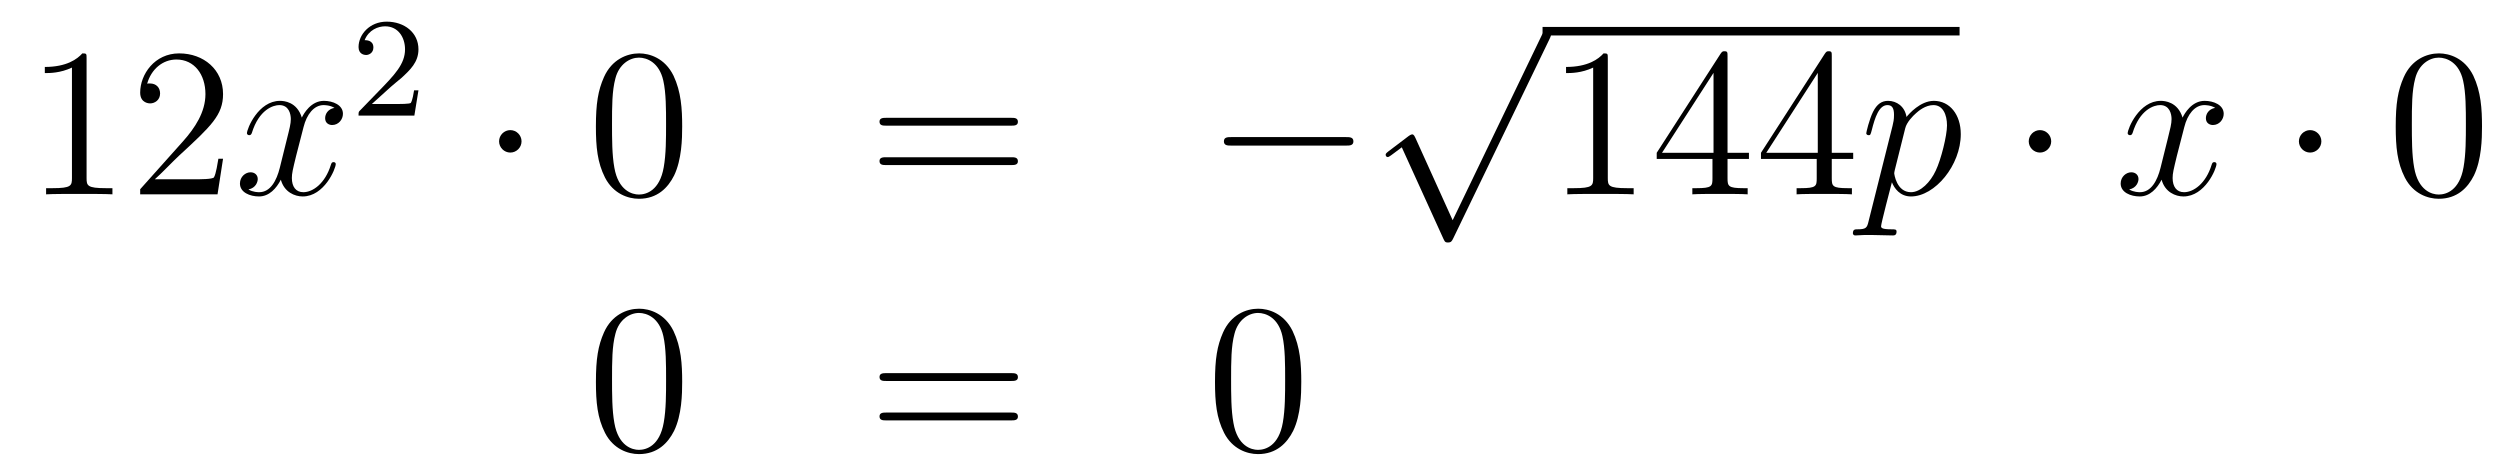 <?xml version='1.0'?>
<!-- This file was generated by dvisvgm 1.14.1 -->
<svg height='26pt' version='1.1' viewBox='0 -26 141 26' width='141pt' xmlns='http://www.w3.org/2000/svg' xmlns:xlink='http://www.w3.org/1999/xlink'>
<g id='page1'>
<g transform='matrix(1 0 0 1 -132 641)'>
<path d='M136.883 -663.702C136.883 -663.978 136.883 -663.989 136.644 -663.989C136.357 -663.667 135.759 -663.224 134.528 -663.224V-662.878C134.803 -662.878 135.4 -662.878 136.058 -663.188V-656.96C136.058 -656.53 136.022 -656.387 134.97 -656.387H134.6V-656.04C134.922 -656.064 136.082 -656.064 136.476 -656.064C136.871 -656.064 138.018 -656.064 138.341 -656.04V-656.387H137.971C136.919 -656.387 136.883 -656.53 136.883 -656.96V-663.702ZM144.58 -658.048H144.317C144.281 -657.845 144.185 -657.187 144.066 -656.996C143.982 -656.889 143.301 -656.889 142.942 -656.889H140.731C141.053 -657.164 141.782 -657.929 142.093 -658.216C143.91 -659.889 144.58 -660.511 144.58 -661.694C144.58 -663.069 143.492 -663.989 142.105 -663.989C140.719 -663.989 139.906 -662.806 139.906 -661.778C139.906 -661.168 140.432 -661.168 140.467 -661.168C140.719 -661.168 141.029 -661.347 141.029 -661.73C141.029 -662.065 140.802 -662.292 140.467 -662.292C140.36 -662.292 140.336 -662.292 140.3 -662.28C140.527 -663.093 141.173 -663.643 141.95 -663.643C142.966 -663.643 143.587 -662.794 143.587 -661.694C143.587 -660.678 143.002 -659.793 142.321 -659.028L139.906 -656.327V-656.04H144.269L144.58 -658.048Z' fill-rule='evenodd'/>
<path d='M150.864 -660.917C150.482 -660.846 150.338 -660.559 150.338 -660.332C150.338 -660.045 150.565 -659.949 150.732 -659.949C151.091 -659.949 151.342 -660.26 151.342 -660.582C151.342 -661.085 150.768 -661.312 150.266 -661.312C149.537 -661.312 149.131 -660.594 149.023 -660.367C148.748 -661.264 148.007 -661.312 147.792 -661.312C146.573 -661.312 145.927 -659.746 145.927 -659.483C145.927 -659.435 145.975 -659.375 146.058 -659.375C146.154 -659.375 146.178 -659.447 146.202 -659.495C146.608 -660.822 147.409 -661.073 147.756 -661.073C148.294 -661.073 148.402 -660.571 148.402 -660.284C148.402 -660.021 148.33 -659.746 148.186 -659.172L147.78 -657.534C147.601 -656.817 147.254 -656.16 146.62 -656.16C146.561 -656.16 146.262 -656.16 146.011 -656.315C146.441 -656.399 146.537 -656.757 146.537 -656.901C146.537 -657.14 146.358 -657.283 146.13 -657.283C145.843 -657.283 145.533 -657.032 145.533 -656.65C145.533 -656.148 146.094 -655.92 146.608 -655.92C147.182 -655.92 147.589 -656.375 147.84 -656.865C148.031 -656.16 148.629 -655.92 149.071 -655.92C150.29 -655.92 150.936 -657.487 150.936 -657.749C150.936 -657.809 150.888 -657.857 150.816 -657.857C150.709 -657.857 150.697 -657.797 150.661 -657.702C150.338 -656.65 149.645 -656.16 149.107 -656.16C148.688 -656.16 148.461 -656.47 148.461 -656.96C148.461 -657.223 148.509 -657.415 148.7 -658.204L149.119 -659.829C149.298 -660.547 149.704 -661.073 150.254 -661.073C150.278 -661.073 150.613 -661.073 150.864 -660.917Z' fill-rule='evenodd'/>
<path d='M154.047 -662.106C154.175 -662.225 154.509 -662.488 154.637 -662.6C155.131 -663.054 155.601 -663.492 155.601 -664.217C155.601 -665.165 154.804 -665.779 153.808 -665.779C152.852 -665.779 152.222 -665.054 152.222 -664.345C152.222 -663.954 152.533 -663.898 152.645 -663.898C152.812 -663.898 153.059 -664.018 153.059 -664.321C153.059 -664.735 152.661 -664.735 152.565 -664.735C152.796 -665.317 153.33 -665.516 153.72 -665.516C154.462 -665.516 154.844 -664.887 154.844 -664.217C154.844 -663.388 154.262 -662.783 153.322 -661.819L152.318 -660.783C152.222 -660.695 152.222 -660.679 152.222 -660.48H155.37L155.601 -661.906H155.354C155.33 -661.747 155.266 -661.348 155.171 -661.197C155.123 -661.133 154.517 -661.133 154.39 -661.133H152.971L154.047 -662.106Z' fill-rule='evenodd'/>
<path d='M161.415 -659.028C161.415 -659.375 161.128 -659.662 160.782 -659.662C160.435 -659.662 160.148 -659.375 160.148 -659.028C160.148 -658.682 160.435 -658.395 160.782 -658.395C161.128 -658.395 161.415 -658.682 161.415 -659.028Z' fill-rule='evenodd'/>
<path d='M170.475 -659.865C170.475 -660.858 170.415 -661.826 169.985 -662.734C169.495 -663.727 168.634 -663.989 168.048 -663.989C167.355 -663.989 166.506 -663.643 166.064 -662.651C165.729 -661.897 165.609 -661.156 165.609 -659.865C165.609 -658.706 165.693 -657.833 166.123 -656.984C166.59 -656.076 167.415 -655.789 168.036 -655.789C169.076 -655.789 169.674 -656.411 170.021 -657.104C170.451 -658 170.475 -659.172 170.475 -659.865ZM168.036 -656.028C167.654 -656.028 166.877 -656.243 166.649 -657.546C166.518 -658.263 166.518 -659.172 166.518 -660.009C166.518 -660.989 166.518 -661.873 166.709 -662.579C166.913 -663.38 167.522 -663.75 168.036 -663.75C168.49 -663.75 169.184 -663.475 169.411 -662.448C169.566 -661.766 169.566 -660.822 169.566 -660.009C169.566 -659.208 169.566 -658.299 169.435 -657.57C169.208 -656.255 168.455 -656.028 168.036 -656.028Z' fill-rule='evenodd'/>
<path d='M189.027 -659.913C189.195 -659.913 189.41 -659.913 189.41 -660.128C189.41 -660.355 189.207 -660.355 189.027 -660.355H181.986C181.819 -660.355 181.604 -660.355 181.604 -660.14C181.604 -659.913 181.807 -659.913 181.986 -659.913H189.027ZM189.027 -657.69C189.195 -657.69 189.41 -657.69 189.41 -657.905C189.41 -658.132 189.207 -658.132 189.027 -658.132H181.986C181.819 -658.132 181.604 -658.132 181.604 -657.917C181.604 -657.69 181.807 -657.69 181.986 -657.69H189.027Z' fill-rule='evenodd'/>
<path d='M207.913 -658.789C208.116 -658.789 208.332 -658.789 208.332 -659.028C208.332 -659.268 208.116 -659.268 207.913 -659.268H201.446C201.242 -659.268 201.028 -659.268 201.028 -659.028C201.028 -658.789 201.242 -658.789 201.446 -658.789H207.913Z' fill-rule='evenodd'/>
<path d='M213.93 -654.579L211.826 -659.229C211.742 -659.421 211.682 -659.421 211.646 -659.421C211.636 -659.421 211.576 -659.421 211.444 -659.325L210.308 -658.464C210.152 -658.345 210.152 -658.309 210.152 -658.273C210.152 -658.213 210.188 -658.142 210.272 -658.142C210.344 -658.142 210.547 -658.309 210.679 -658.405C210.75 -658.464 210.93 -658.596 211.061 -658.692L213.416 -653.515C213.499 -653.324 213.559 -653.324 213.667 -653.324C213.846 -653.324 213.882 -653.396 213.966 -653.563L219.394 -664.8C219.476 -664.968 219.476 -665.015 219.476 -665.039C219.476 -665.159 219.382 -665.278 219.238 -665.278C219.142 -665.278 219.059 -665.218 218.963 -665.027L213.93 -654.579Z' fill-rule='evenodd'/>
<path d='M219 -665H242.52V-665.481H219'/>
<path d='M222.68 -663.702C222.68 -663.978 222.68 -663.989 222.44 -663.989C222.154 -663.667 221.556 -663.224 220.325 -663.224V-662.878C220.6 -662.878 221.197 -662.878 221.855 -663.188V-656.96C221.855 -656.53 221.819 -656.387 220.768 -656.387H220.397V-656.04C220.72 -656.064 221.879 -656.064 222.274 -656.064S223.816 -656.064 224.138 -656.04V-656.387H223.768C222.715 -656.387 222.68 -656.53 222.68 -656.96V-663.702ZM229.433 -663.822C229.433 -664.049 229.433 -664.109 229.265 -664.109C229.17 -664.109 229.134 -664.109 229.038 -663.966L225.439 -658.383V-658.036H228.583V-656.948C228.583 -656.506 228.559 -656.387 227.687 -656.387H227.448V-656.04C227.723 -656.064 228.667 -656.064 229.002 -656.064C229.337 -656.064 230.293 -656.064 230.568 -656.04V-656.387H230.329C229.468 -656.387 229.433 -656.506 229.433 -656.948V-658.036H230.64V-658.383H229.433V-663.822ZM228.643 -662.89V-658.383H225.738L228.643 -662.89ZM235.312 -663.822C235.312 -664.049 235.312 -664.109 235.145 -664.109C235.049 -664.109 235.014 -664.109 234.918 -663.966L231.319 -658.383V-658.036H234.463V-656.948C234.463 -656.506 234.439 -656.387 233.567 -656.387H233.328V-656.04C233.603 -656.064 234.547 -656.064 234.882 -656.064C235.217 -656.064 236.173 -656.064 236.448 -656.04V-656.387H236.209C235.348 -656.387 235.312 -656.506 235.312 -656.948V-658.036H236.52V-658.383H235.312V-663.822ZM234.523 -662.89V-658.383H231.618L234.523 -662.89Z' fill-rule='evenodd'/>
<path d='M237.388 -654.522C237.304 -654.163 237.257 -654.067 236.766 -654.067C236.623 -654.067 236.503 -654.067 236.503 -653.84C236.503 -653.817 236.515 -653.721 236.646 -653.721C236.802 -653.721 236.969 -653.745 237.125 -653.745H237.638C237.89 -653.745 238.499 -653.721 238.751 -653.721C238.822 -653.721 238.966 -653.721 238.966 -653.936C238.966 -654.067 238.882 -654.067 238.679 -654.067C238.129 -654.067 238.093 -654.151 238.093 -654.247C238.093 -654.39 238.631 -656.447 238.703 -656.721C238.834 -656.387 239.156 -655.92 239.778 -655.92C241.129 -655.92 242.588 -657.678 242.588 -659.435C242.588 -660.535 241.967 -661.312 241.069 -661.312C240.305 -661.312 239.659 -660.571 239.527 -660.403C239.432 -661.001 238.966 -661.312 238.488 -661.312C238.141 -661.312 237.866 -661.144 237.638 -660.69C237.424 -660.26 237.257 -659.531 237.257 -659.483C237.257 -659.435 237.304 -659.375 237.388 -659.375C237.484 -659.375 237.496 -659.387 237.568 -659.662C237.746 -660.367 237.973 -661.073 238.452 -661.073C238.727 -661.073 238.822 -660.881 238.822 -660.523C238.822 -660.236 238.787 -660.116 238.739 -659.901L237.388 -654.522ZM239.456 -659.77C239.539 -660.104 239.874 -660.451 240.066 -660.618C240.197 -660.738 240.592 -661.073 241.045 -661.073C241.572 -661.073 241.811 -660.547 241.811 -659.925C241.811 -659.351 241.476 -658 241.177 -657.379C240.878 -656.733 240.329 -656.16 239.778 -656.16C238.966 -656.16 238.834 -657.187 238.834 -657.235C238.834 -657.271 238.858 -657.367 238.87 -657.427L239.456 -659.77Z' fill-rule='evenodd'/>
<path d='M247.688 -659.028C247.688 -659.375 247.402 -659.662 247.055 -659.662S246.421 -659.375 246.421 -659.028C246.421 -658.682 246.708 -658.395 247.055 -658.395S247.688 -658.682 247.688 -659.028Z' fill-rule='evenodd'/>
<path d='M256.938 -660.917C256.555 -660.846 256.412 -660.559 256.412 -660.332C256.412 -660.045 256.639 -659.949 256.807 -659.949C257.166 -659.949 257.417 -660.26 257.417 -660.582C257.417 -661.085 256.843 -661.312 256.34 -661.312C255.612 -661.312 255.205 -660.594 255.097 -660.367C254.822 -661.264 254.081 -661.312 253.866 -661.312C252.647 -661.312 252.001 -659.746 252.001 -659.483C252.001 -659.435 252.049 -659.375 252.133 -659.375C252.228 -659.375 252.252 -659.447 252.276 -659.495C252.683 -660.822 253.483 -661.073 253.83 -661.073C254.369 -661.073 254.476 -660.571 254.476 -660.284C254.476 -660.021 254.404 -659.746 254.261 -659.172L253.854 -657.534C253.675 -656.817 253.328 -656.16 252.695 -656.16C252.635 -656.16 252.336 -656.16 252.085 -656.315C252.515 -656.399 252.611 -656.757 252.611 -656.901C252.611 -657.14 252.432 -657.283 252.204 -657.283C251.917 -657.283 251.606 -657.032 251.606 -656.65C251.606 -656.148 252.168 -655.92 252.683 -655.92C253.256 -655.92 253.663 -656.375 253.914 -656.865C254.105 -656.16 254.702 -655.92 255.145 -655.92C256.364 -655.92 257.01 -657.487 257.01 -657.749C257.01 -657.809 256.962 -657.857 256.89 -657.857C256.783 -657.857 256.771 -657.797 256.735 -657.702C256.412 -656.65 255.719 -656.16 255.181 -656.16C254.762 -656.16 254.536 -656.47 254.536 -656.96C254.536 -657.223 254.584 -657.415 254.774 -658.204L255.193 -659.829C255.372 -660.547 255.779 -661.073 256.328 -661.073C256.352 -661.073 256.687 -661.073 256.938 -660.917Z' fill-rule='evenodd'/>
<path d='M262.925 -659.028C262.925 -659.375 262.638 -659.662 262.291 -659.662S261.658 -659.375 261.658 -659.028C261.658 -658.682 261.944 -658.395 262.291 -658.395S262.925 -658.682 262.925 -659.028Z' fill-rule='evenodd'/>
<path d='M271.985 -659.865C271.985 -660.858 271.925 -661.826 271.494 -662.734C271.004 -663.727 270.144 -663.989 269.558 -663.989C268.865 -663.989 268.015 -663.643 267.574 -662.651C267.239 -661.897 267.119 -661.156 267.119 -659.865C267.119 -658.706 267.203 -657.833 267.634 -656.984C268.099 -656.076 268.925 -655.789 269.546 -655.789C270.586 -655.789 271.183 -656.411 271.53 -657.104C271.961 -658 271.985 -659.172 271.985 -659.865ZM269.546 -656.028C269.164 -656.028 268.386 -656.243 268.159 -657.546C268.028 -658.263 268.028 -659.172 268.028 -660.009C268.028 -660.989 268.028 -661.873 268.219 -662.579C268.422 -663.38 269.032 -663.75 269.546 -663.75C270 -663.75 270.694 -663.475 270.92 -662.448C271.076 -661.766 271.076 -660.822 271.076 -660.009C271.076 -659.208 271.076 -658.299 270.944 -657.57C270.718 -656.255 269.964 -656.028 269.546 -656.028Z' fill-rule='evenodd'/>
<path d='M170.475 -645.465C170.475 -646.458 170.416 -647.426 169.985 -648.334C169.495 -649.327 168.634 -649.589 168.049 -649.589C167.355 -649.589 166.507 -649.243 166.064 -648.251C165.73 -647.497 165.61 -646.756 165.61 -645.465C165.61 -644.306 165.694 -643.433 166.124 -642.584C166.59 -641.676 167.415 -641.389 168.037 -641.389C169.077 -641.389 169.674 -642.011 170.021 -642.704C170.452 -643.6 170.475 -644.772 170.475 -645.465ZM168.037 -641.628C167.654 -641.628 166.877 -641.843 166.65 -643.146C166.519 -643.863 166.519 -644.772 166.519 -645.609C166.519 -646.589 166.519 -647.473 166.71 -648.179C166.913 -648.98 167.523 -649.35 168.037 -649.35C168.491 -649.35 169.184 -649.075 169.412 -648.048C169.567 -647.366 169.567 -646.422 169.567 -645.609C169.567 -644.808 169.567 -643.899 169.435 -643.17C169.208 -641.855 168.455 -641.628 168.037 -641.628Z' fill-rule='evenodd'/>
<path d='M189.028 -645.513C189.195 -645.513 189.411 -645.513 189.411 -645.728C189.411 -645.955 189.207 -645.955 189.028 -645.955H181.987C181.82 -645.955 181.605 -645.955 181.605 -645.74C181.605 -645.513 181.808 -645.513 181.987 -645.513H189.028ZM189.028 -643.29C189.195 -643.29 189.411 -643.29 189.411 -643.505C189.411 -643.732 189.207 -643.732 189.028 -643.732H181.987C181.82 -643.732 181.605 -643.732 181.605 -643.517C181.605 -643.29 181.808 -643.29 181.987 -643.29H189.028Z' fill-rule='evenodd'/>
<path d='M205.392 -645.465C205.392 -646.458 205.332 -647.426 204.901 -648.334C204.412 -649.327 203.55 -649.589 202.964 -649.589C202.272 -649.589 201.422 -649.243 200.981 -648.251C200.646 -647.497 200.526 -646.756 200.526 -645.465C200.526 -644.306 200.61 -643.433 201.04 -642.584C201.506 -641.676 202.332 -641.389 202.952 -641.389C203.993 -641.389 204.59 -642.011 204.937 -642.704C205.368 -643.6 205.392 -644.772 205.392 -645.465ZM202.952 -641.628C202.571 -641.628 201.793 -641.843 201.566 -643.146C201.434 -643.863 201.434 -644.772 201.434 -645.609C201.434 -646.589 201.434 -647.473 201.626 -648.179C201.829 -648.98 202.439 -649.35 202.952 -649.35C203.407 -649.35 204.101 -649.075 204.328 -648.048C204.482 -647.366 204.482 -646.422 204.482 -645.609C204.482 -644.808 204.482 -643.899 204.352 -643.17C204.125 -641.855 203.371 -641.628 202.952 -641.628Z' fill-rule='evenodd'/>
</g>
</g>
</svg>
